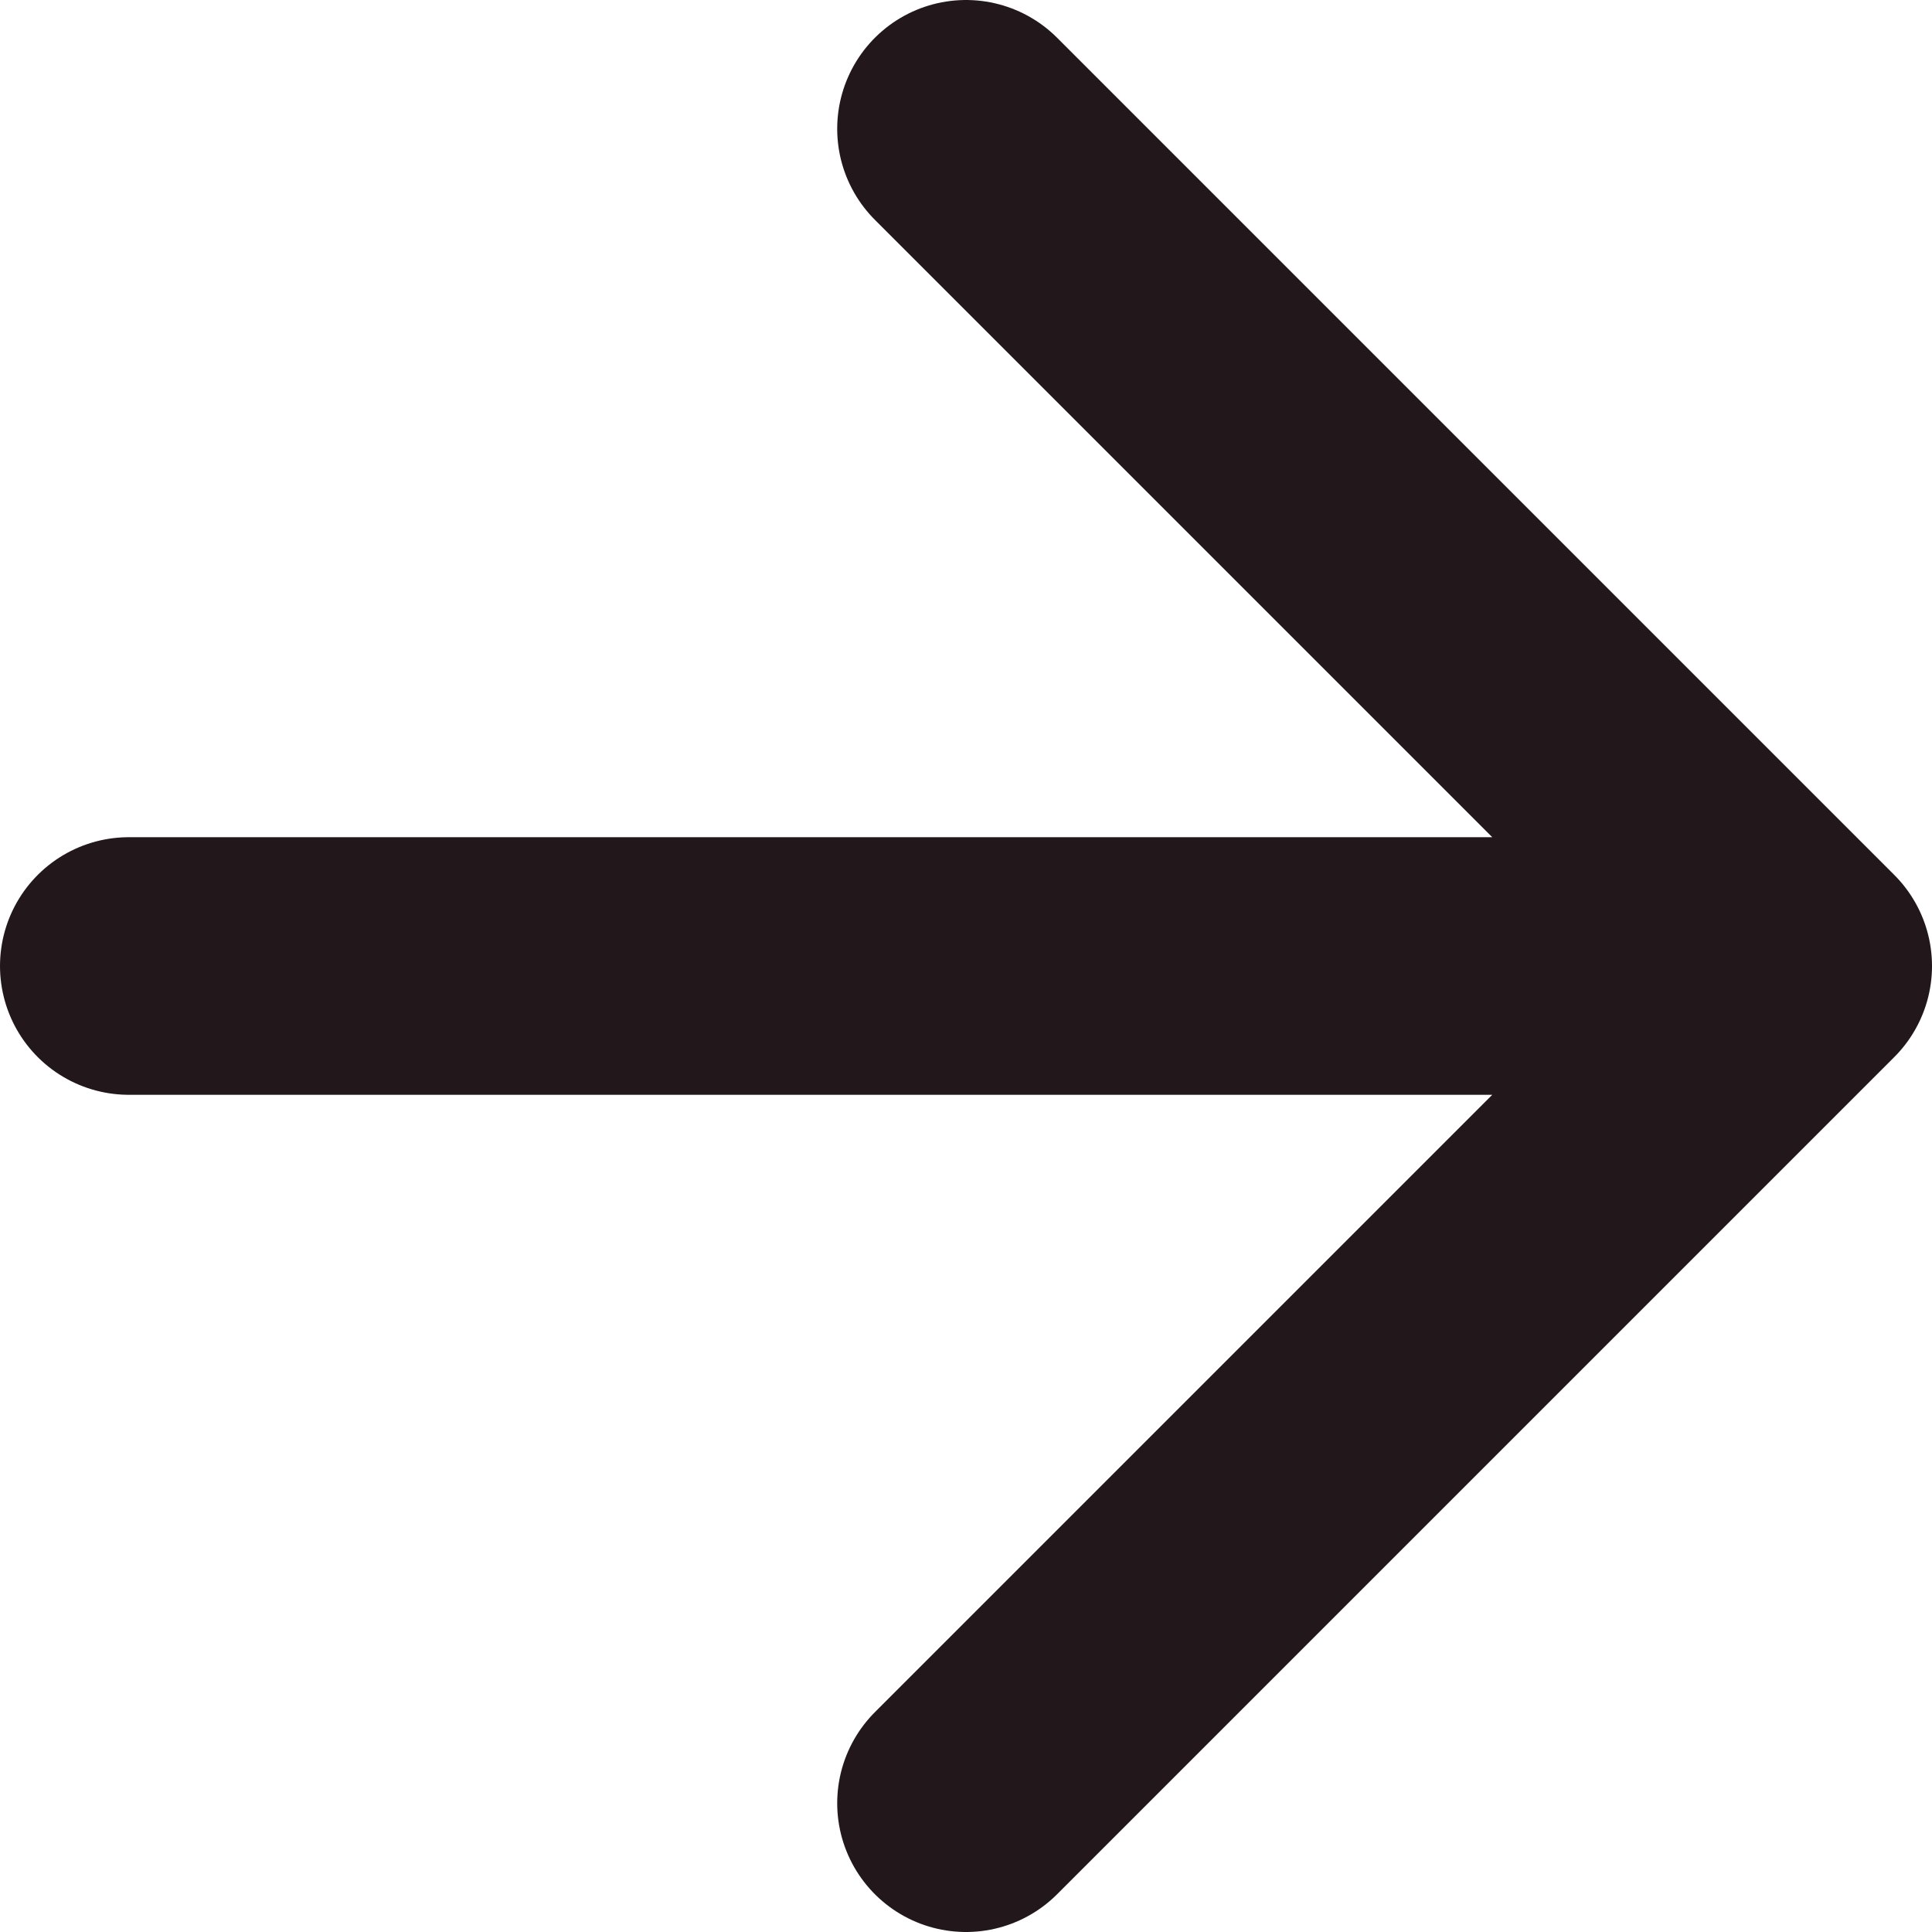 <svg xmlns="http://www.w3.org/2000/svg" fill="none" viewBox="0 0 15 15"><style>:root { --primary : black; }</style><path stroke="#22181C" stroke-linecap="round" stroke-linejoin="round" stroke-width="2" d="M1 7.5h13m0 0L7.5 1M14 7.5 7.5 14"/></svg>